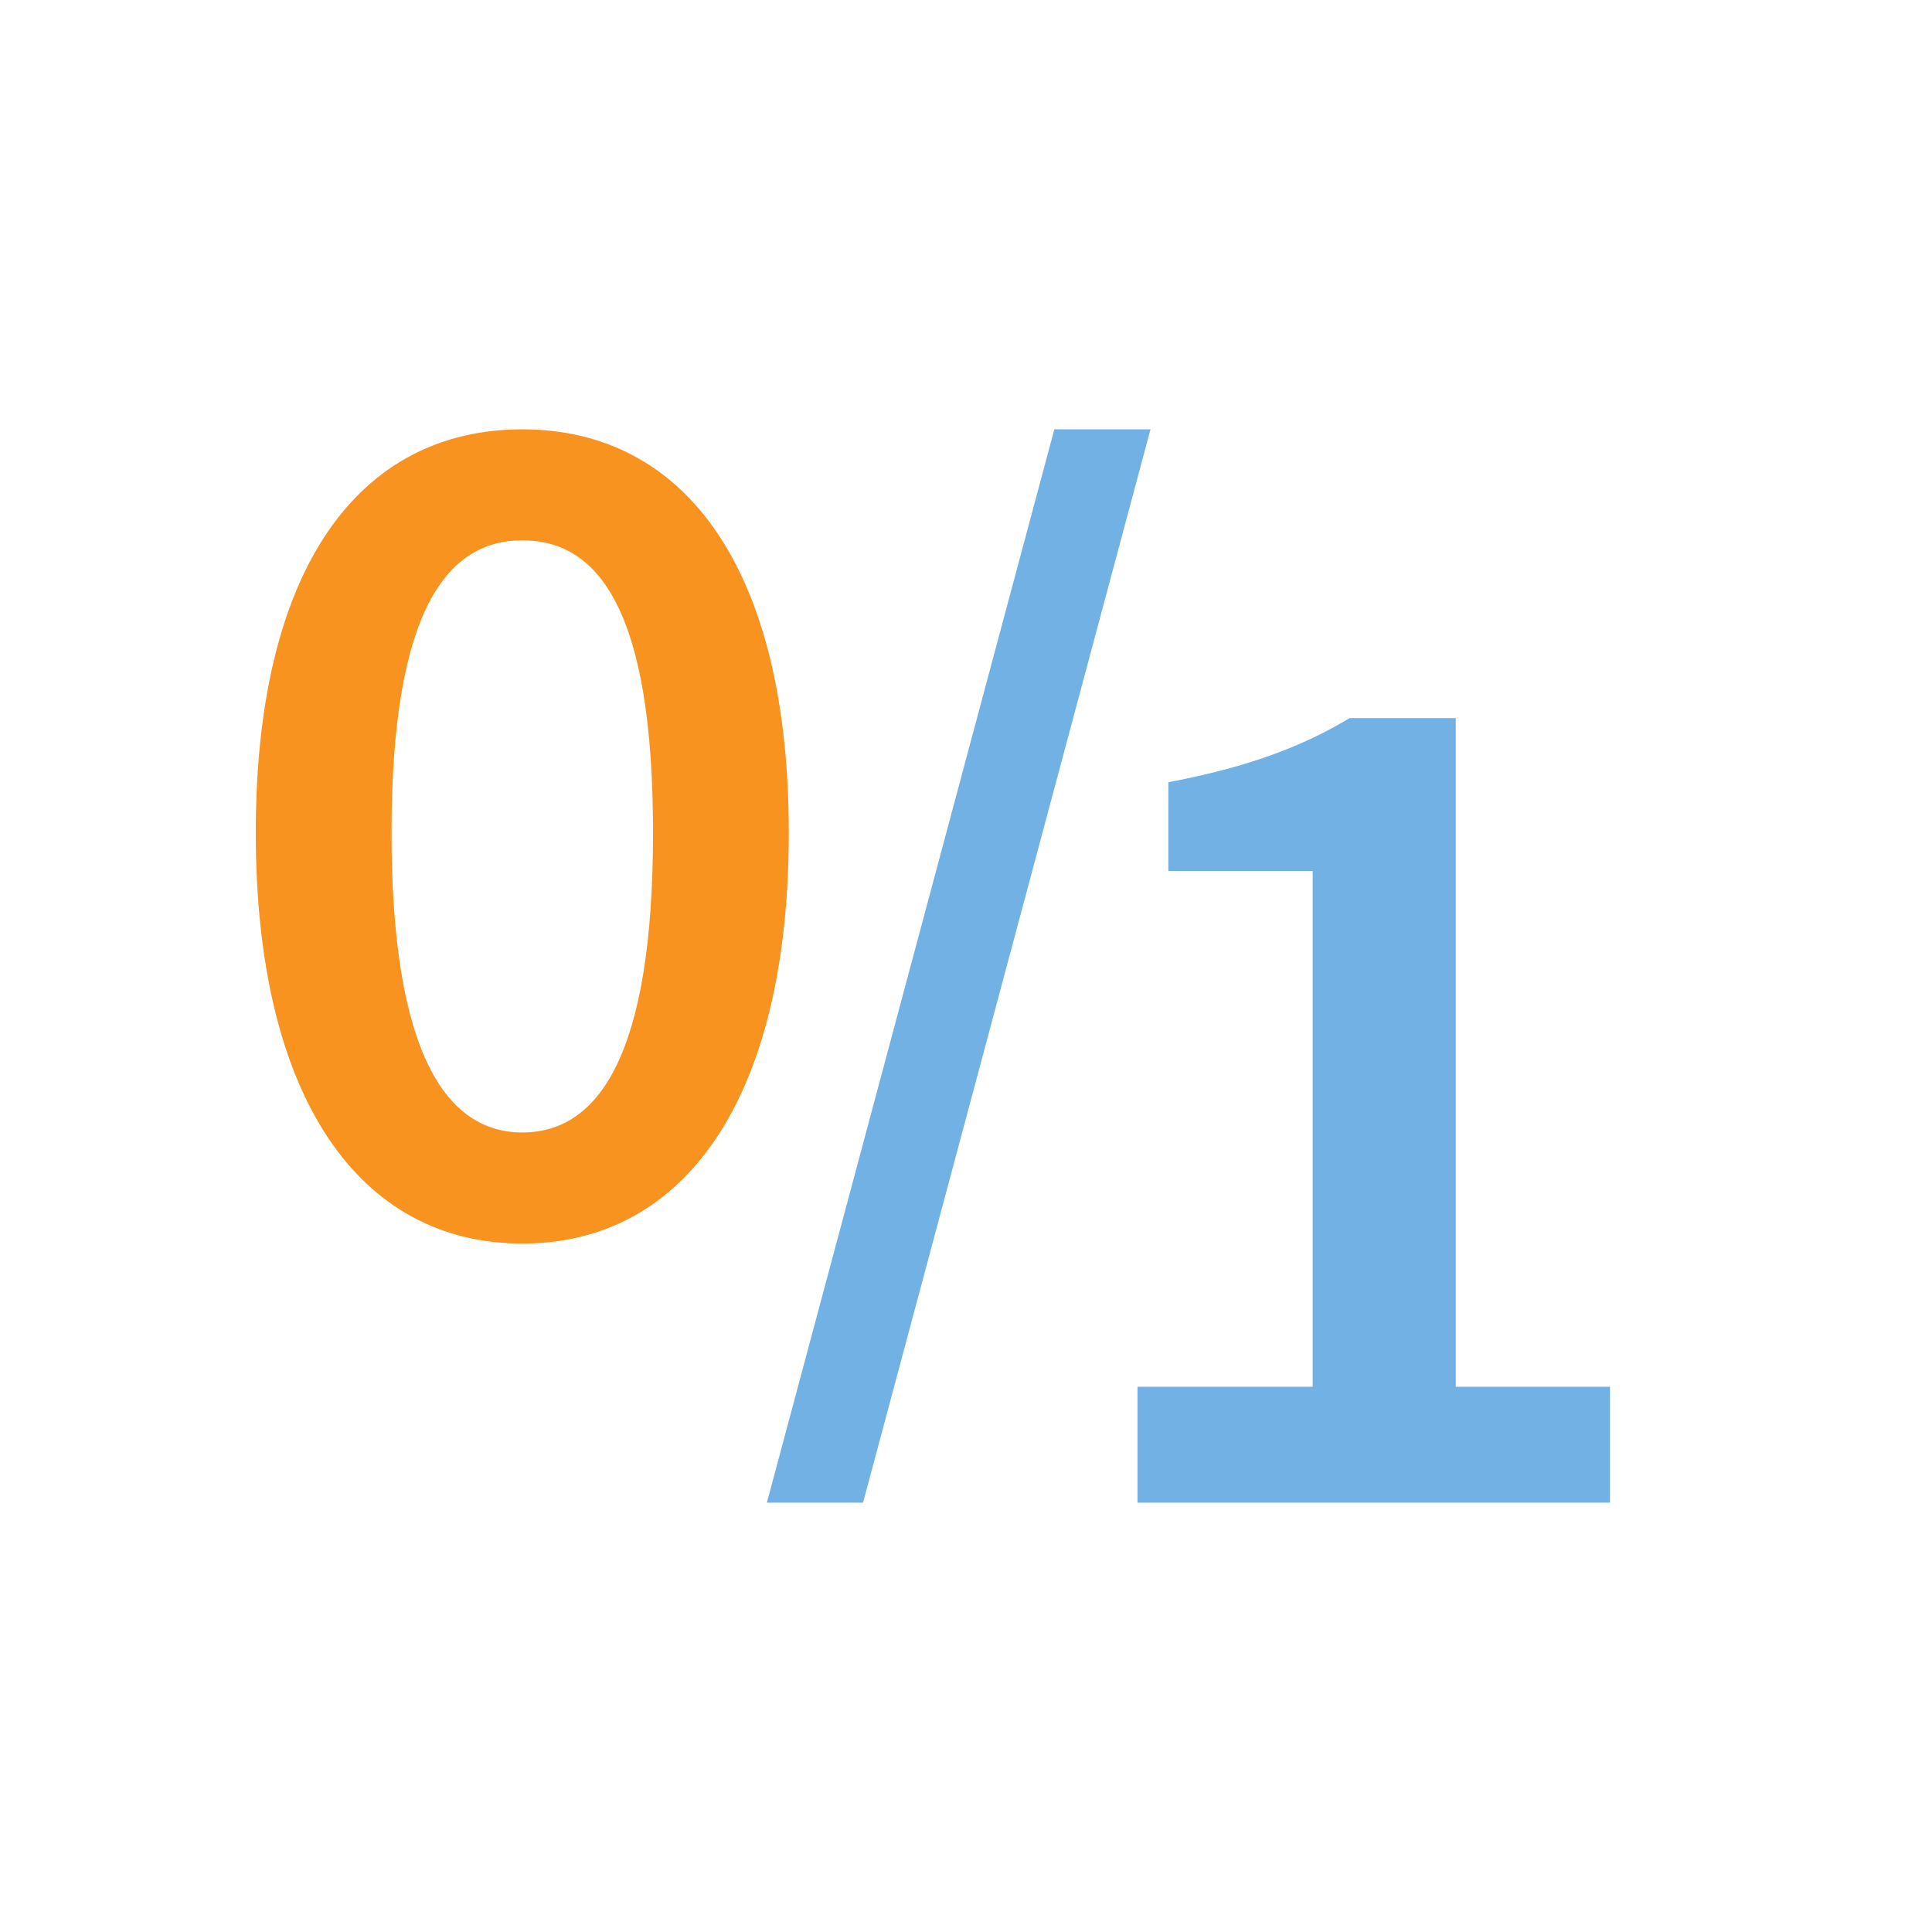<?xml version="1.0" encoding="utf-8"?>
<!DOCTYPE svg PUBLIC "-//W3C//DTD SVG 1.1//EN" "http://www.w3.org/Graphics/SVG/1.1/DTD/svg11.dtd">
<svg version="1.1" id="img" xmlns="http://www.w3.org/2000/svg" xmlns:xlink="http://www.w3.org/1999/xlink" x="0px" y="0px"
	 width="18px" height="18px" viewBox="0 0 18 18" style="enable-background:new 0 0 18 18;" xml:space="preserve">
<g id="boolean.default">
	<path style="fill:#71B1E4;" d="M10.598,12.92h1.632V8.115h-1.345V7.288c0.724-0.138,1.23-0.322,1.69-0.598h0.988v6.23H15V14h-4.402V12.92z
		 M9.823,4h0.896L8.041,14H7.145L9.823,4z"/>
	<path style="fill:#F7931E;" d="M2.383,7.758C2.383,5.287,3.348,4,4.866,4c1.517,0,2.483,1.298,2.483,3.758c0,2.472-0.966,3.828-2.483,3.828
		C3.348,11.586,2.383,10.229,2.383,7.758z M6.084,7.758c0-2.069-0.506-2.724-1.218-2.724c-0.701,0-1.218,0.655-1.218,2.724
		c0,2.069,0.517,2.793,1.218,2.793C5.578,10.551,6.084,9.827,6.084,7.758z"/>
</g>
</svg>
